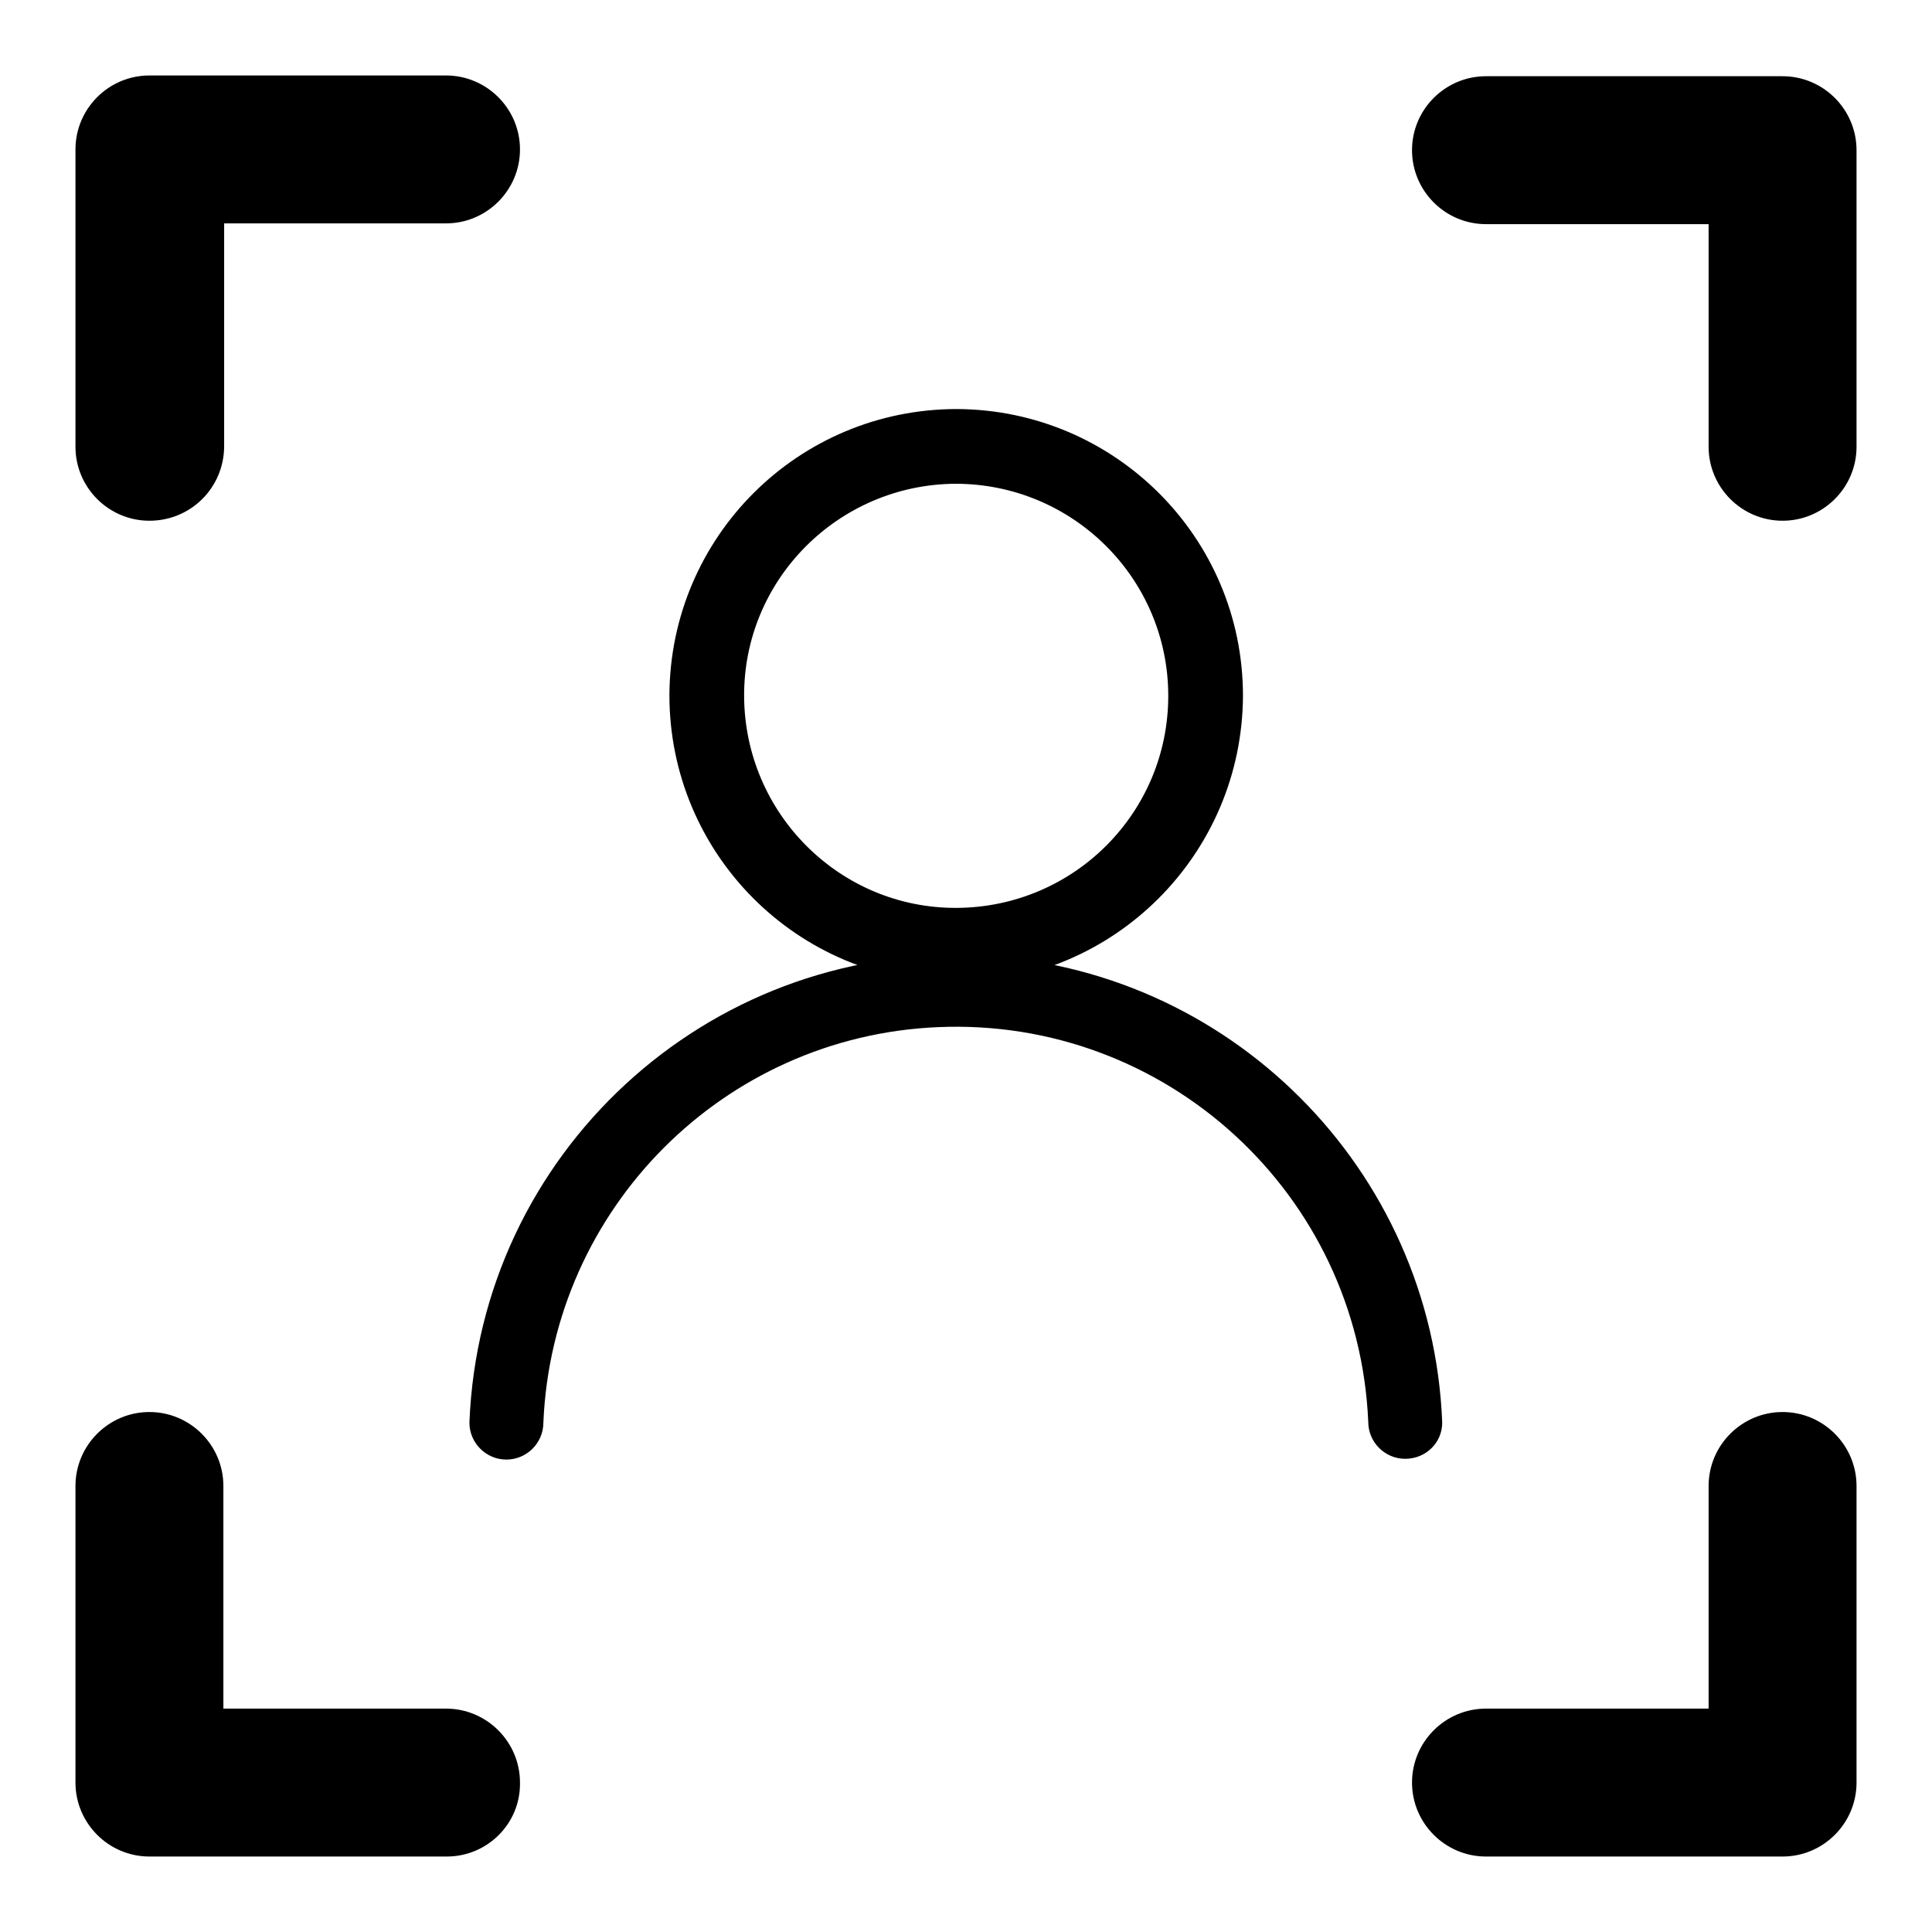 <?xml version="1.0" encoding="utf-8"?>
<!-- Svg Vector Icons : http://www.onlinewebfonts.com/icon -->
<!DOCTYPE svg PUBLIC "-//W3C//DTD SVG 1.1//EN" "http://www.w3.org/Graphics/SVG/1.1/DTD/svg11.dtd">
<svg version="1.1" xmlns="http://www.w3.org/2000/svg" xmlns:xlink="http://www.w3.org/1999/xlink" x="0px" y="0px" viewBox="0 0 256 256" enable-background="new 0 0 256 256" xml:space="preserve">
<g> <path fill="#000000" d="M126.6,130.2c-21-0.1-37.9-17.1-37.9-38.1c0.1-21,17.1-37.9,38.1-37.9c20.9,0.1,37.9,17,37.9,38 C164.6,113.2,147.6,130.2,126.6,130.2z M126.6,64.1c-15.5,0.1-28.1,12.7-28,28.2c0.1,15.5,12.7,28.1,28.2,28 c15.5-0.1,28-12.6,28-28.1C154.8,76.7,142.2,64.1,126.6,64.1z M186.2,193.3c-2.7,0-4.9-2.2-4.9-4.9c-1.3-30.2-26.8-53.6-57-52.3 c-28.4,1.2-51.1,24-52.3,52.4c0,2.7-2.2,4.9-4.9,4.9c-2.7,0-4.9-2.2-4.9-4.9c1.4-35.6,31.4-63.3,67-61.9 c33.6,1.3,60.6,28.3,61.9,61.9C191.1,191.2,188.9,193.3,186.2,193.3z M236.2,69c-5.4,0-9.8-4.4-9.8-9.8l0,0V29.7h-29.5 c-5.4,0-9.8-4.4-9.8-9.8l0,0c0-5.4,4.4-9.8,9.8-9.8l0,0h39.3c5.4,0,9.8,4.4,9.8,9.8l0,0v39.3C246,64.6,241.6,69,236.2,69L236.2,69z  M236.2,246h-39.3c-5.4,0-9.8-4.4-9.8-9.8c0-5.4,4.4-9.8,9.8-9.8h29.5v-29.5c0-5.4,4.4-9.8,9.8-9.8c5.4,0,9.8,4.4,9.8,9.8v39.3 C246,241.6,241.6,246,236.2,246L236.2,246L236.2,246z M19.8,69c-5.4,0-9.8-4.4-9.8-9.8V19.8c0-5.4,4.4-9.8,9.8-9.8h39.3 c5.4,0,9.8,4.4,9.8,9.8s-4.4,9.8-9.8,9.8l0,0H29.7v29.5C29.7,64.6,25.3,69,19.8,69z M59.2,246H19.8c-5.4,0-9.8-4.4-9.8-9.8l0,0 v-39.3c0-5.4,4.4-9.8,9.8-9.8l0,0c5.4,0,9.8,4.4,9.8,9.8l0,0v29.5h29.5c5.4,0,9.8,4.4,9.8,9.8C69,241.6,64.6,246,59.2,246z"/></g>
</svg>
